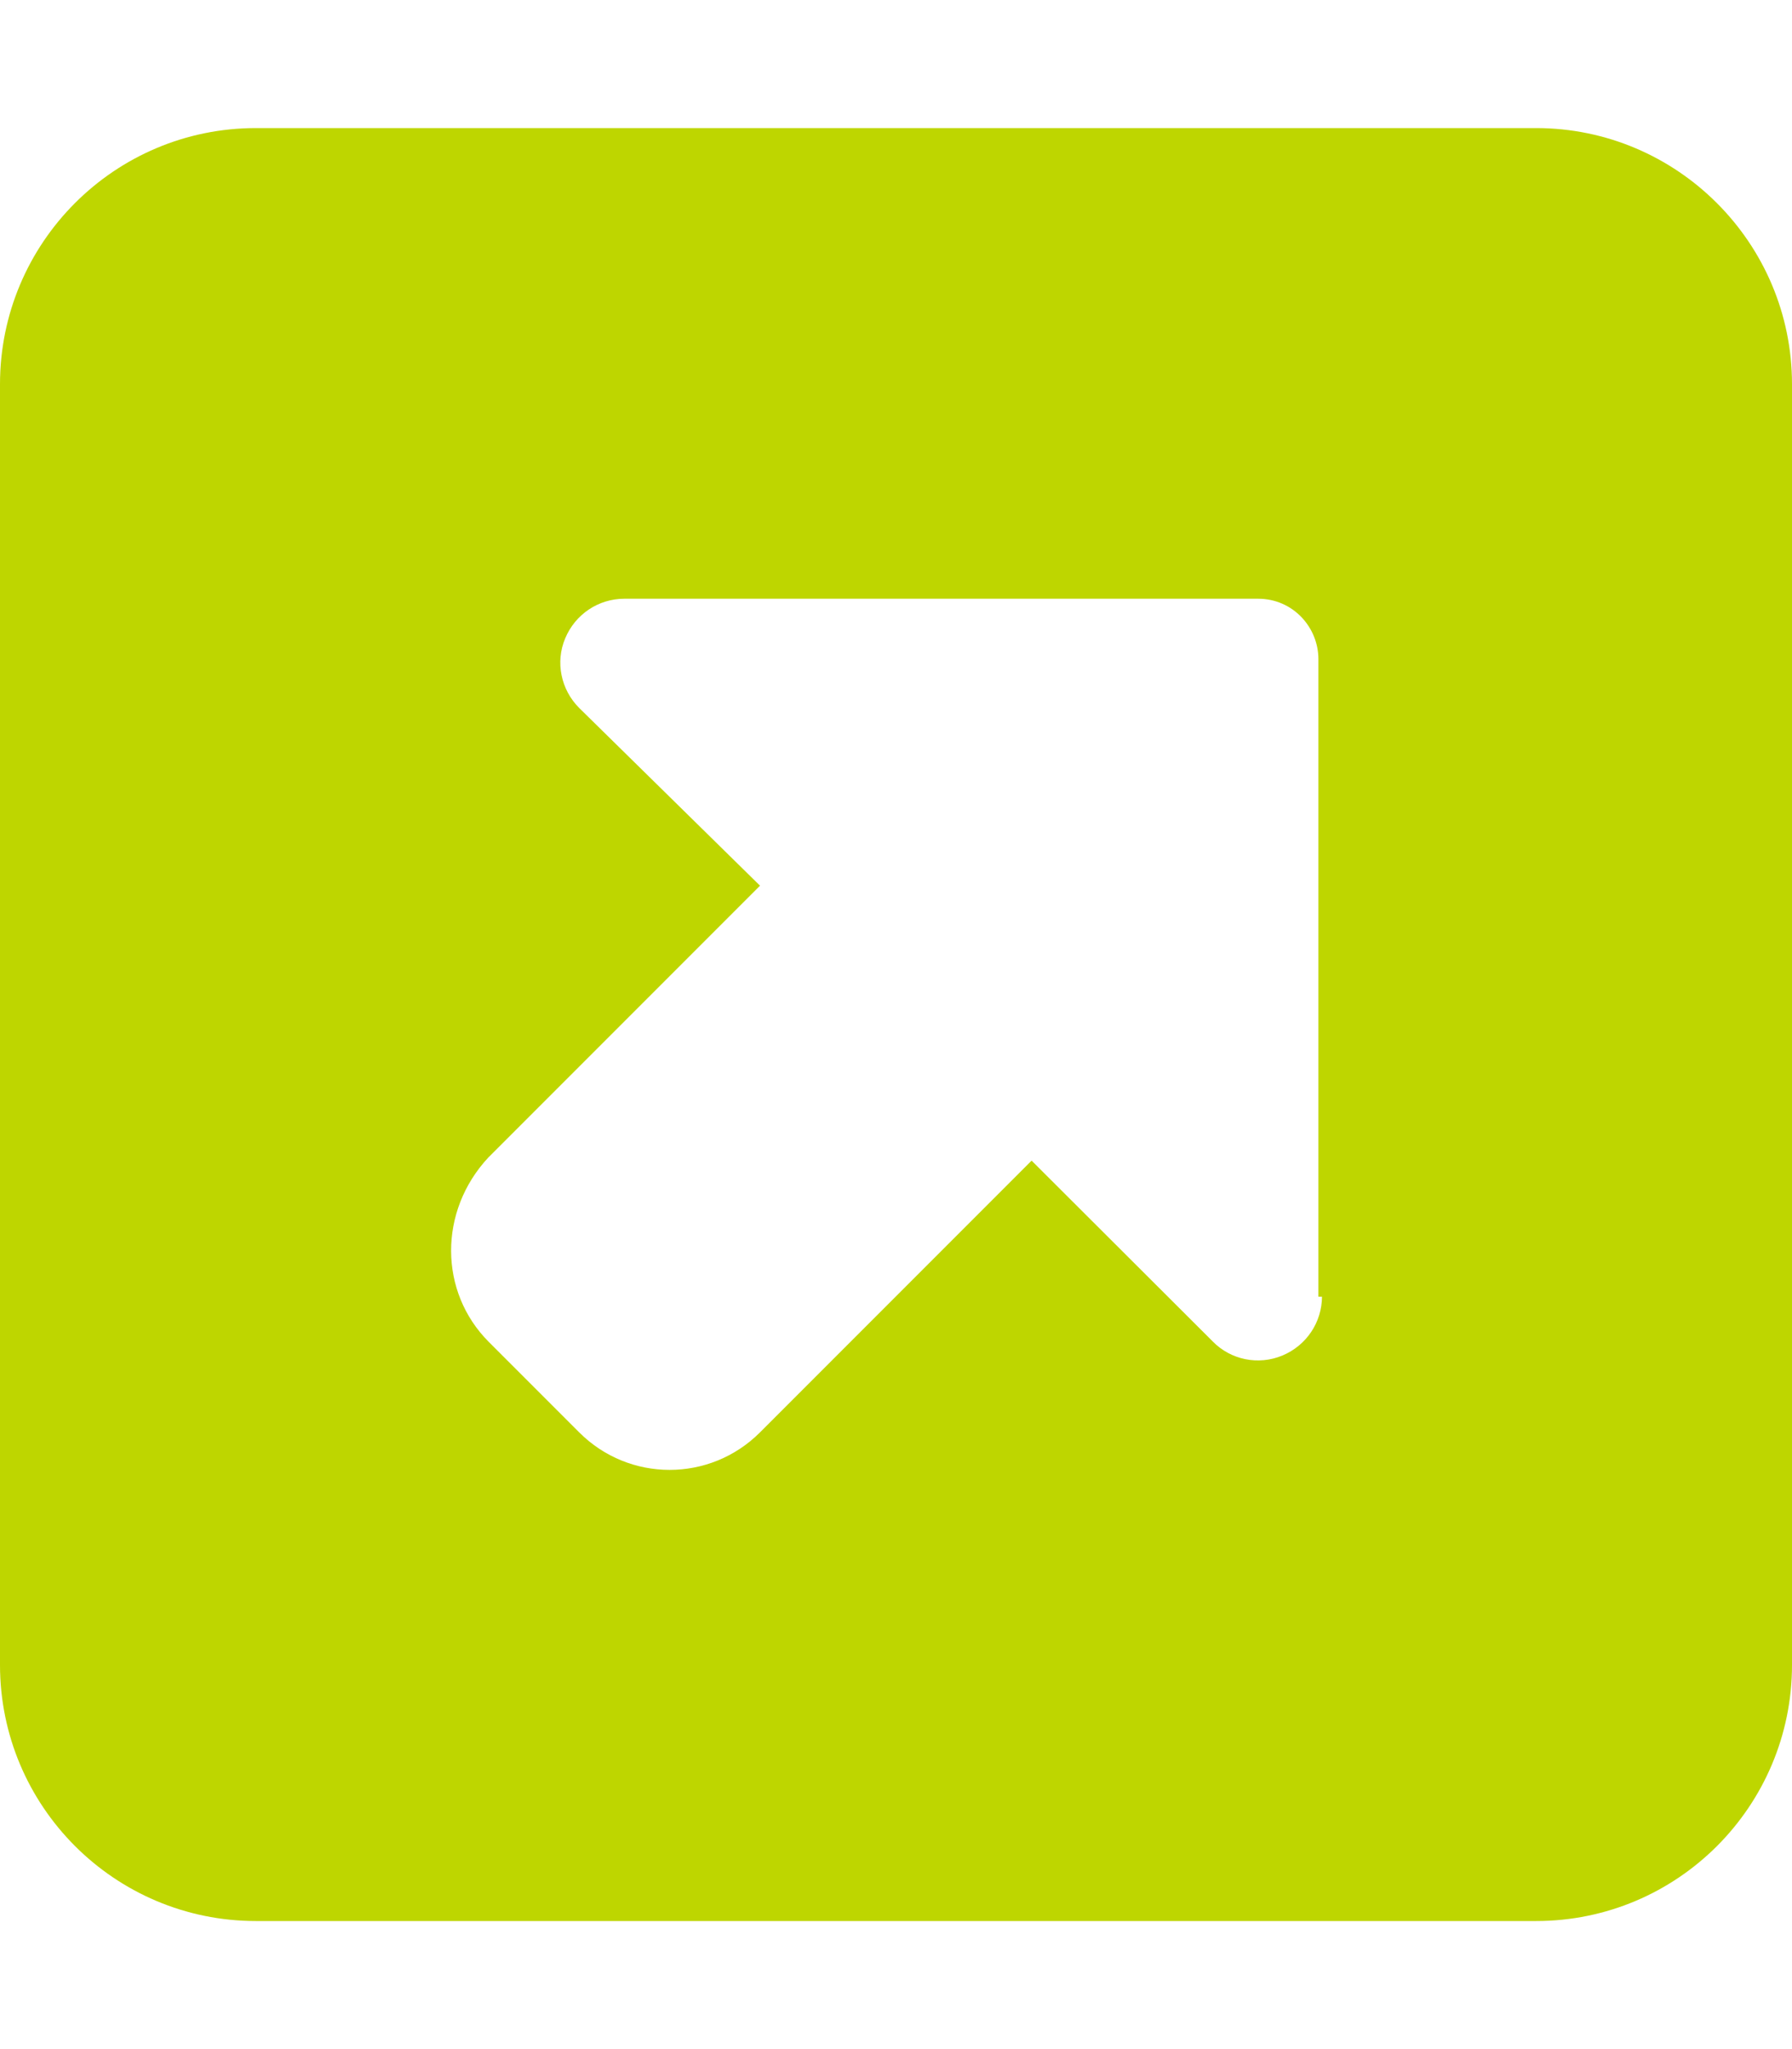 <?xml version="1.0" encoding="UTF-8"?> <svg xmlns="http://www.w3.org/2000/svg" xmlns:xlink="http://www.w3.org/1999/xlink" version="1.1" id="Capa_1" x="0px" y="0px" viewBox="0 0 448 512" style="enable-background:new 0 0 448 512;" xml:space="preserve"> <style type="text/css"> .st0{fill:#BED600;} </style> <path class="st0" d="M384,32H64C28.6,32,0,60.7,0,96v320c0,35.3,28.6,64,64,64h320c35.4,0,64-28.7,64-64V96 C448,60.7,419.3,32,384,32z M330.5,323.9c0,6.5-3.9,12.3-9.9,14.8s-12.9,1.1-17.4-3.5L257.9,290L190,357.9 c-12.5,12.5-32.7,12.5-45.2,0l-22.6-22.6c-12.5-12.5-12.6-32.7-0.1-46.1l67.9-67.9l-45.2-44.4c-4.6-4.6-6-11.5-3.5-17.4 c2.5-6,8.3-9.9,14.8-9.9h158.4c8.8,0,15.1,7.2,15.1,15.1V324h0.9V323.9z"></path> </svg> 